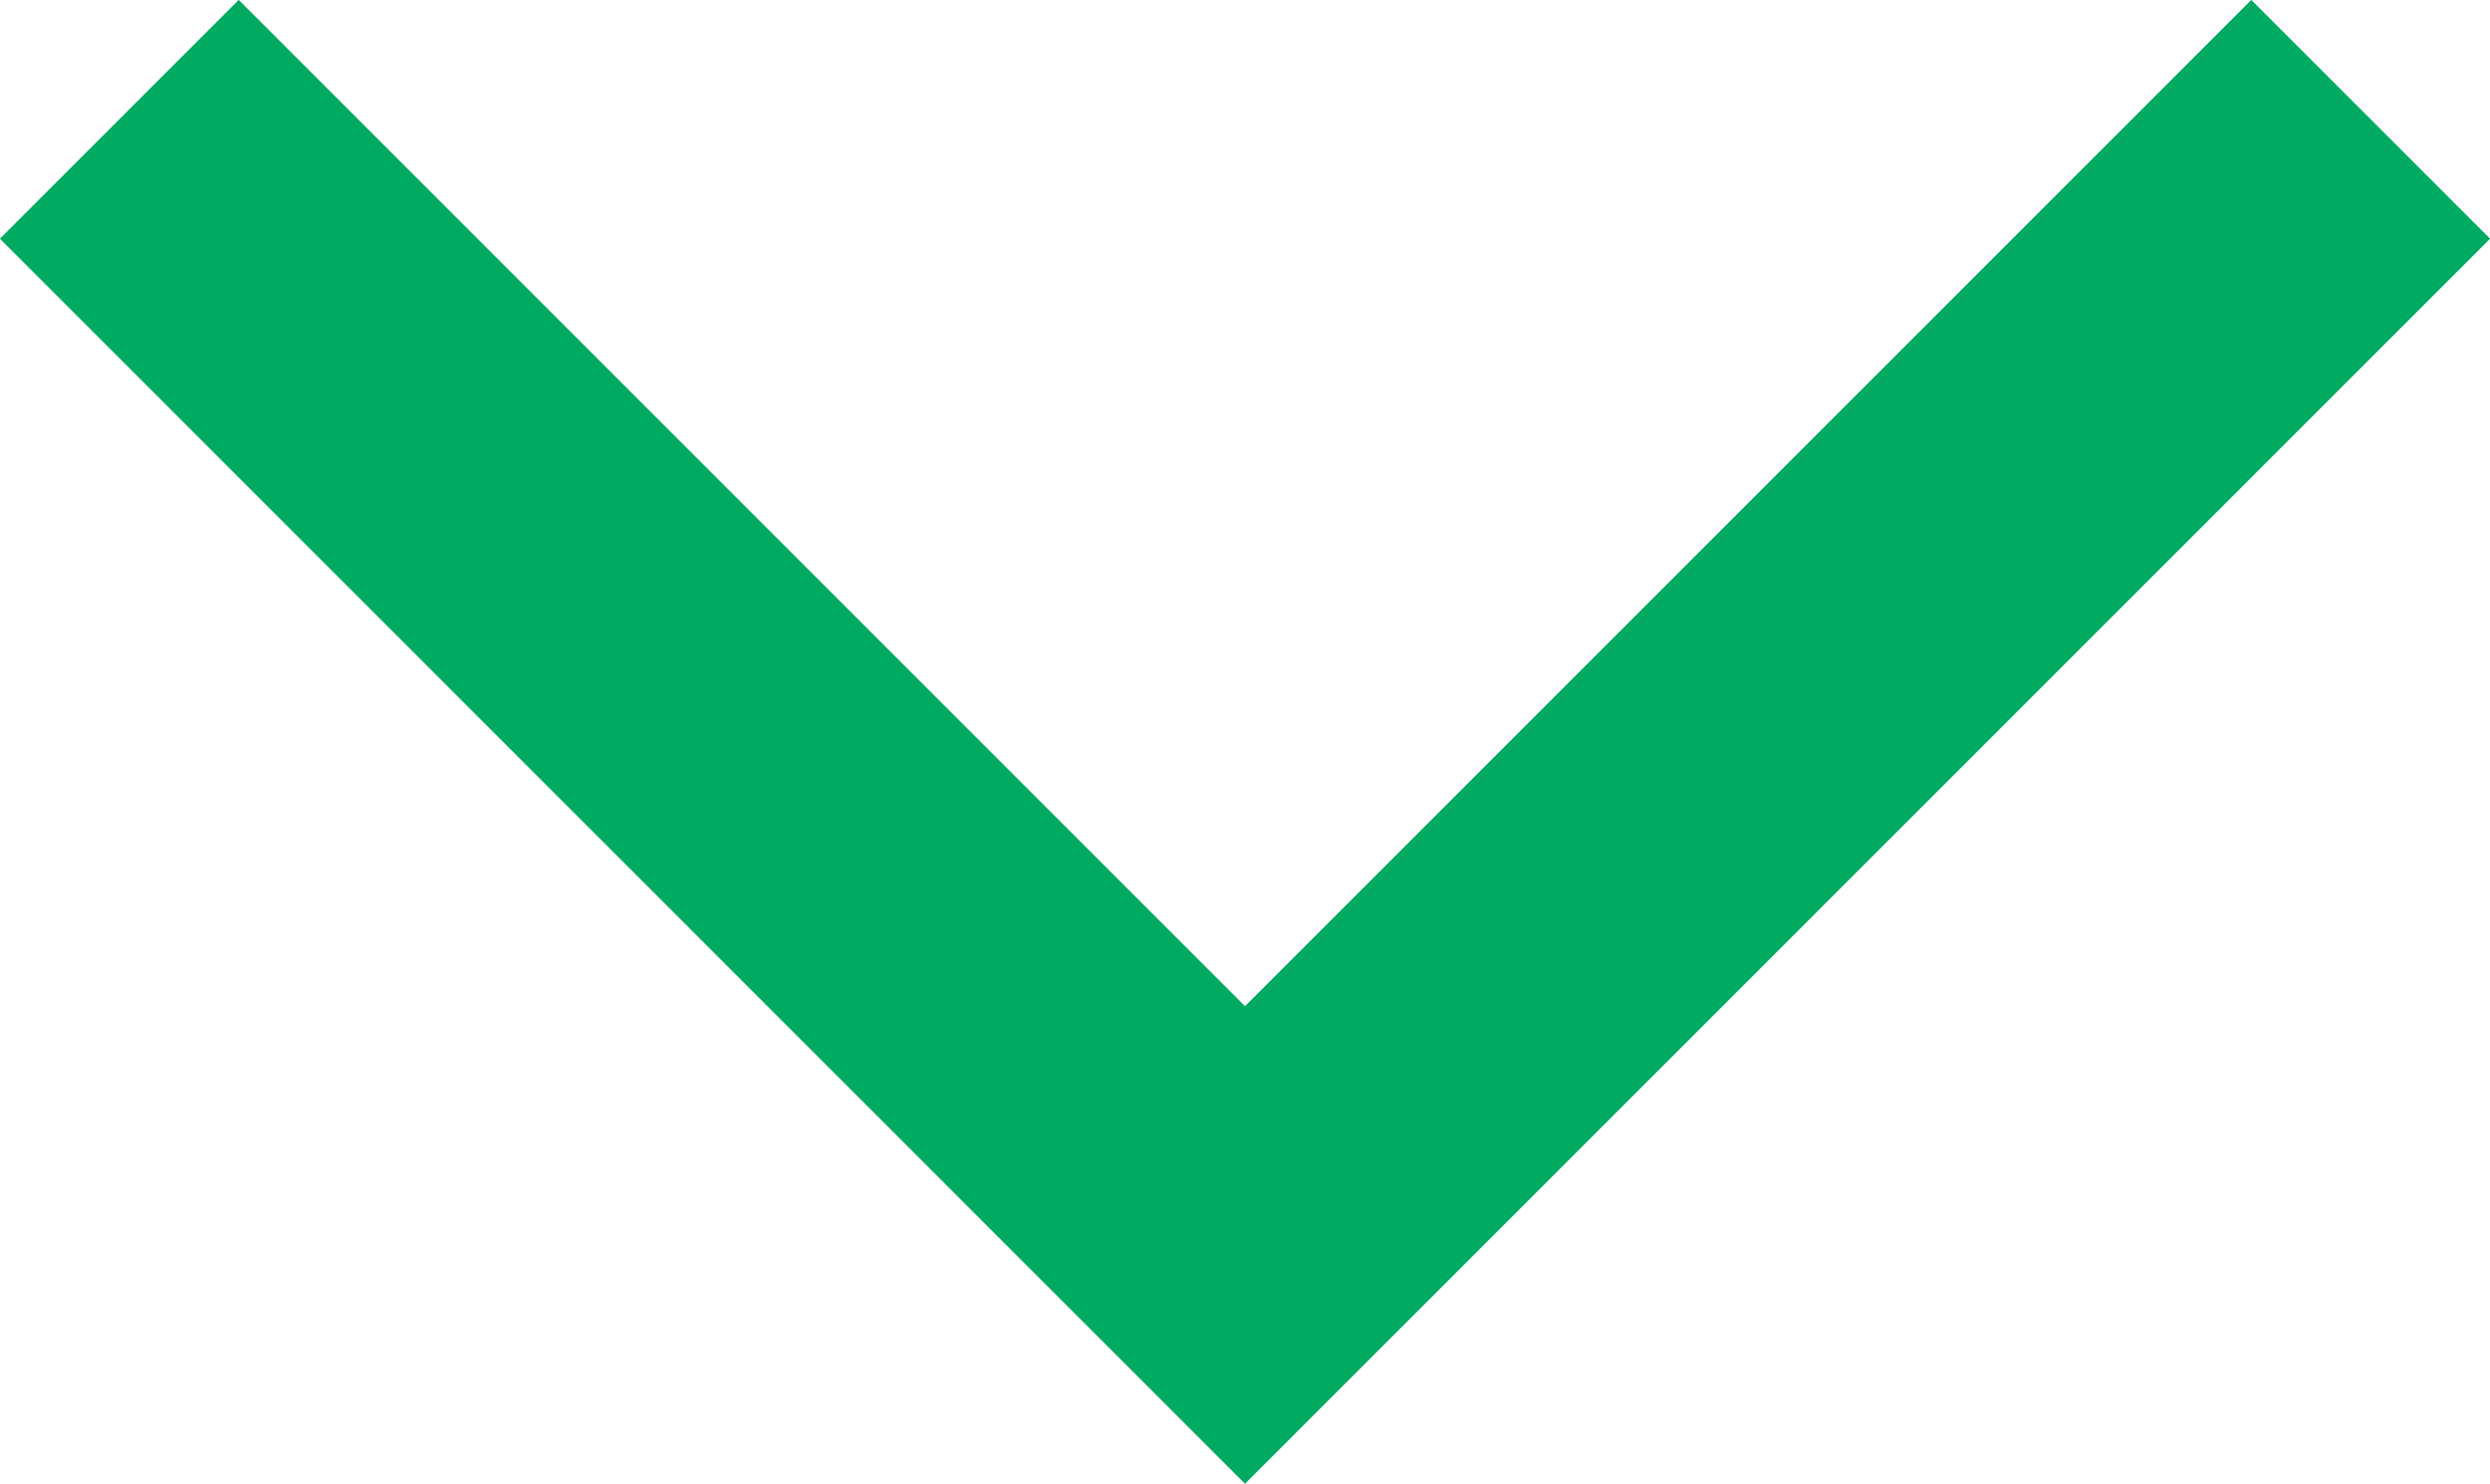 <svg xmlns="http://www.w3.org/2000/svg" viewBox="0 0 22.12 13.18"><defs><style>.cls-1{fill:none;stroke:#00aa60;stroke-miterlimit:10;stroke-width:3px;}</style></defs><title>アセット 4</title><g id="レイヤー_2" data-name="レイヤー 2"><g id="contents"><polyline class="cls-1" points="21.06 1.06 11.06 11.06 1.06 1.06"/></g></g></svg>